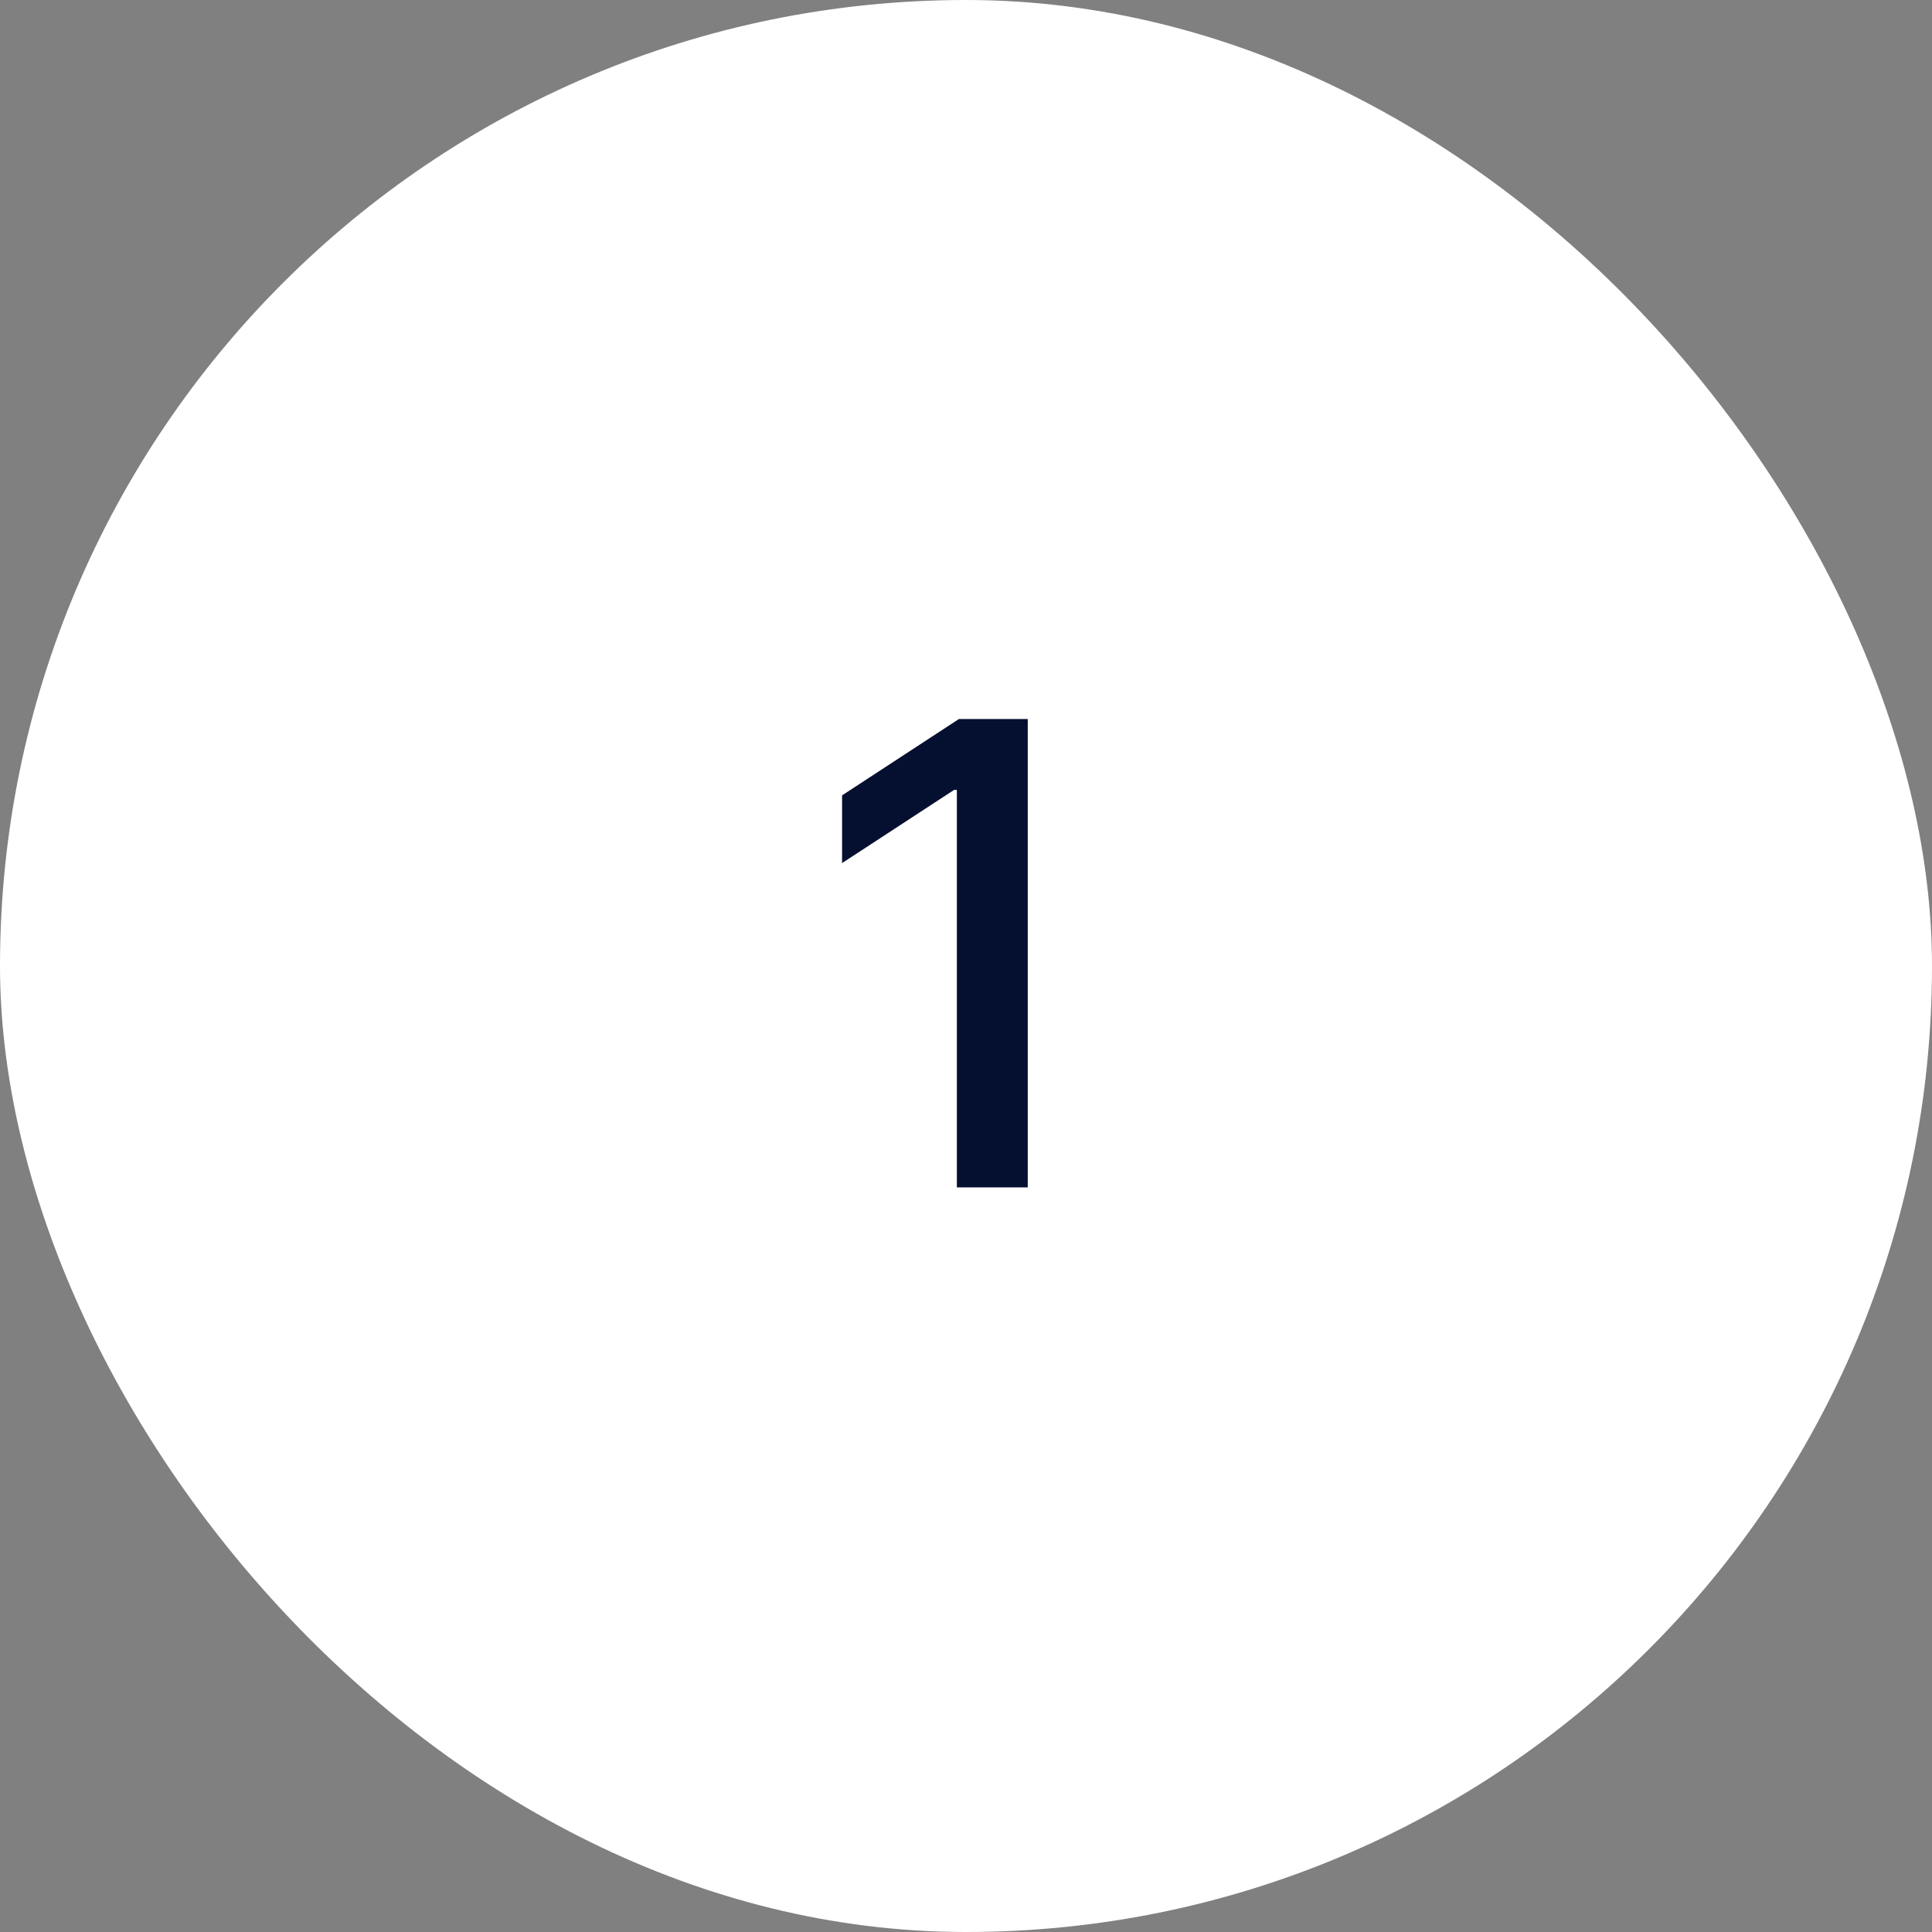 <?xml version="1.0" encoding="UTF-8"?> <svg xmlns="http://www.w3.org/2000/svg" width="48" height="48" viewBox="0 0 48 48" fill="none"><rect x="0" y="0" width="48" height="48" fill="#808080" stroke="none"/><rect width="48" height="48" rx="24" fill="white"></rect><path d="M25.534 17.864V29.5H23.773V19.625H23.704L20.921 21.443V19.761L23.824 17.864H25.534Z" fill="#050F2F"></path></svg> 